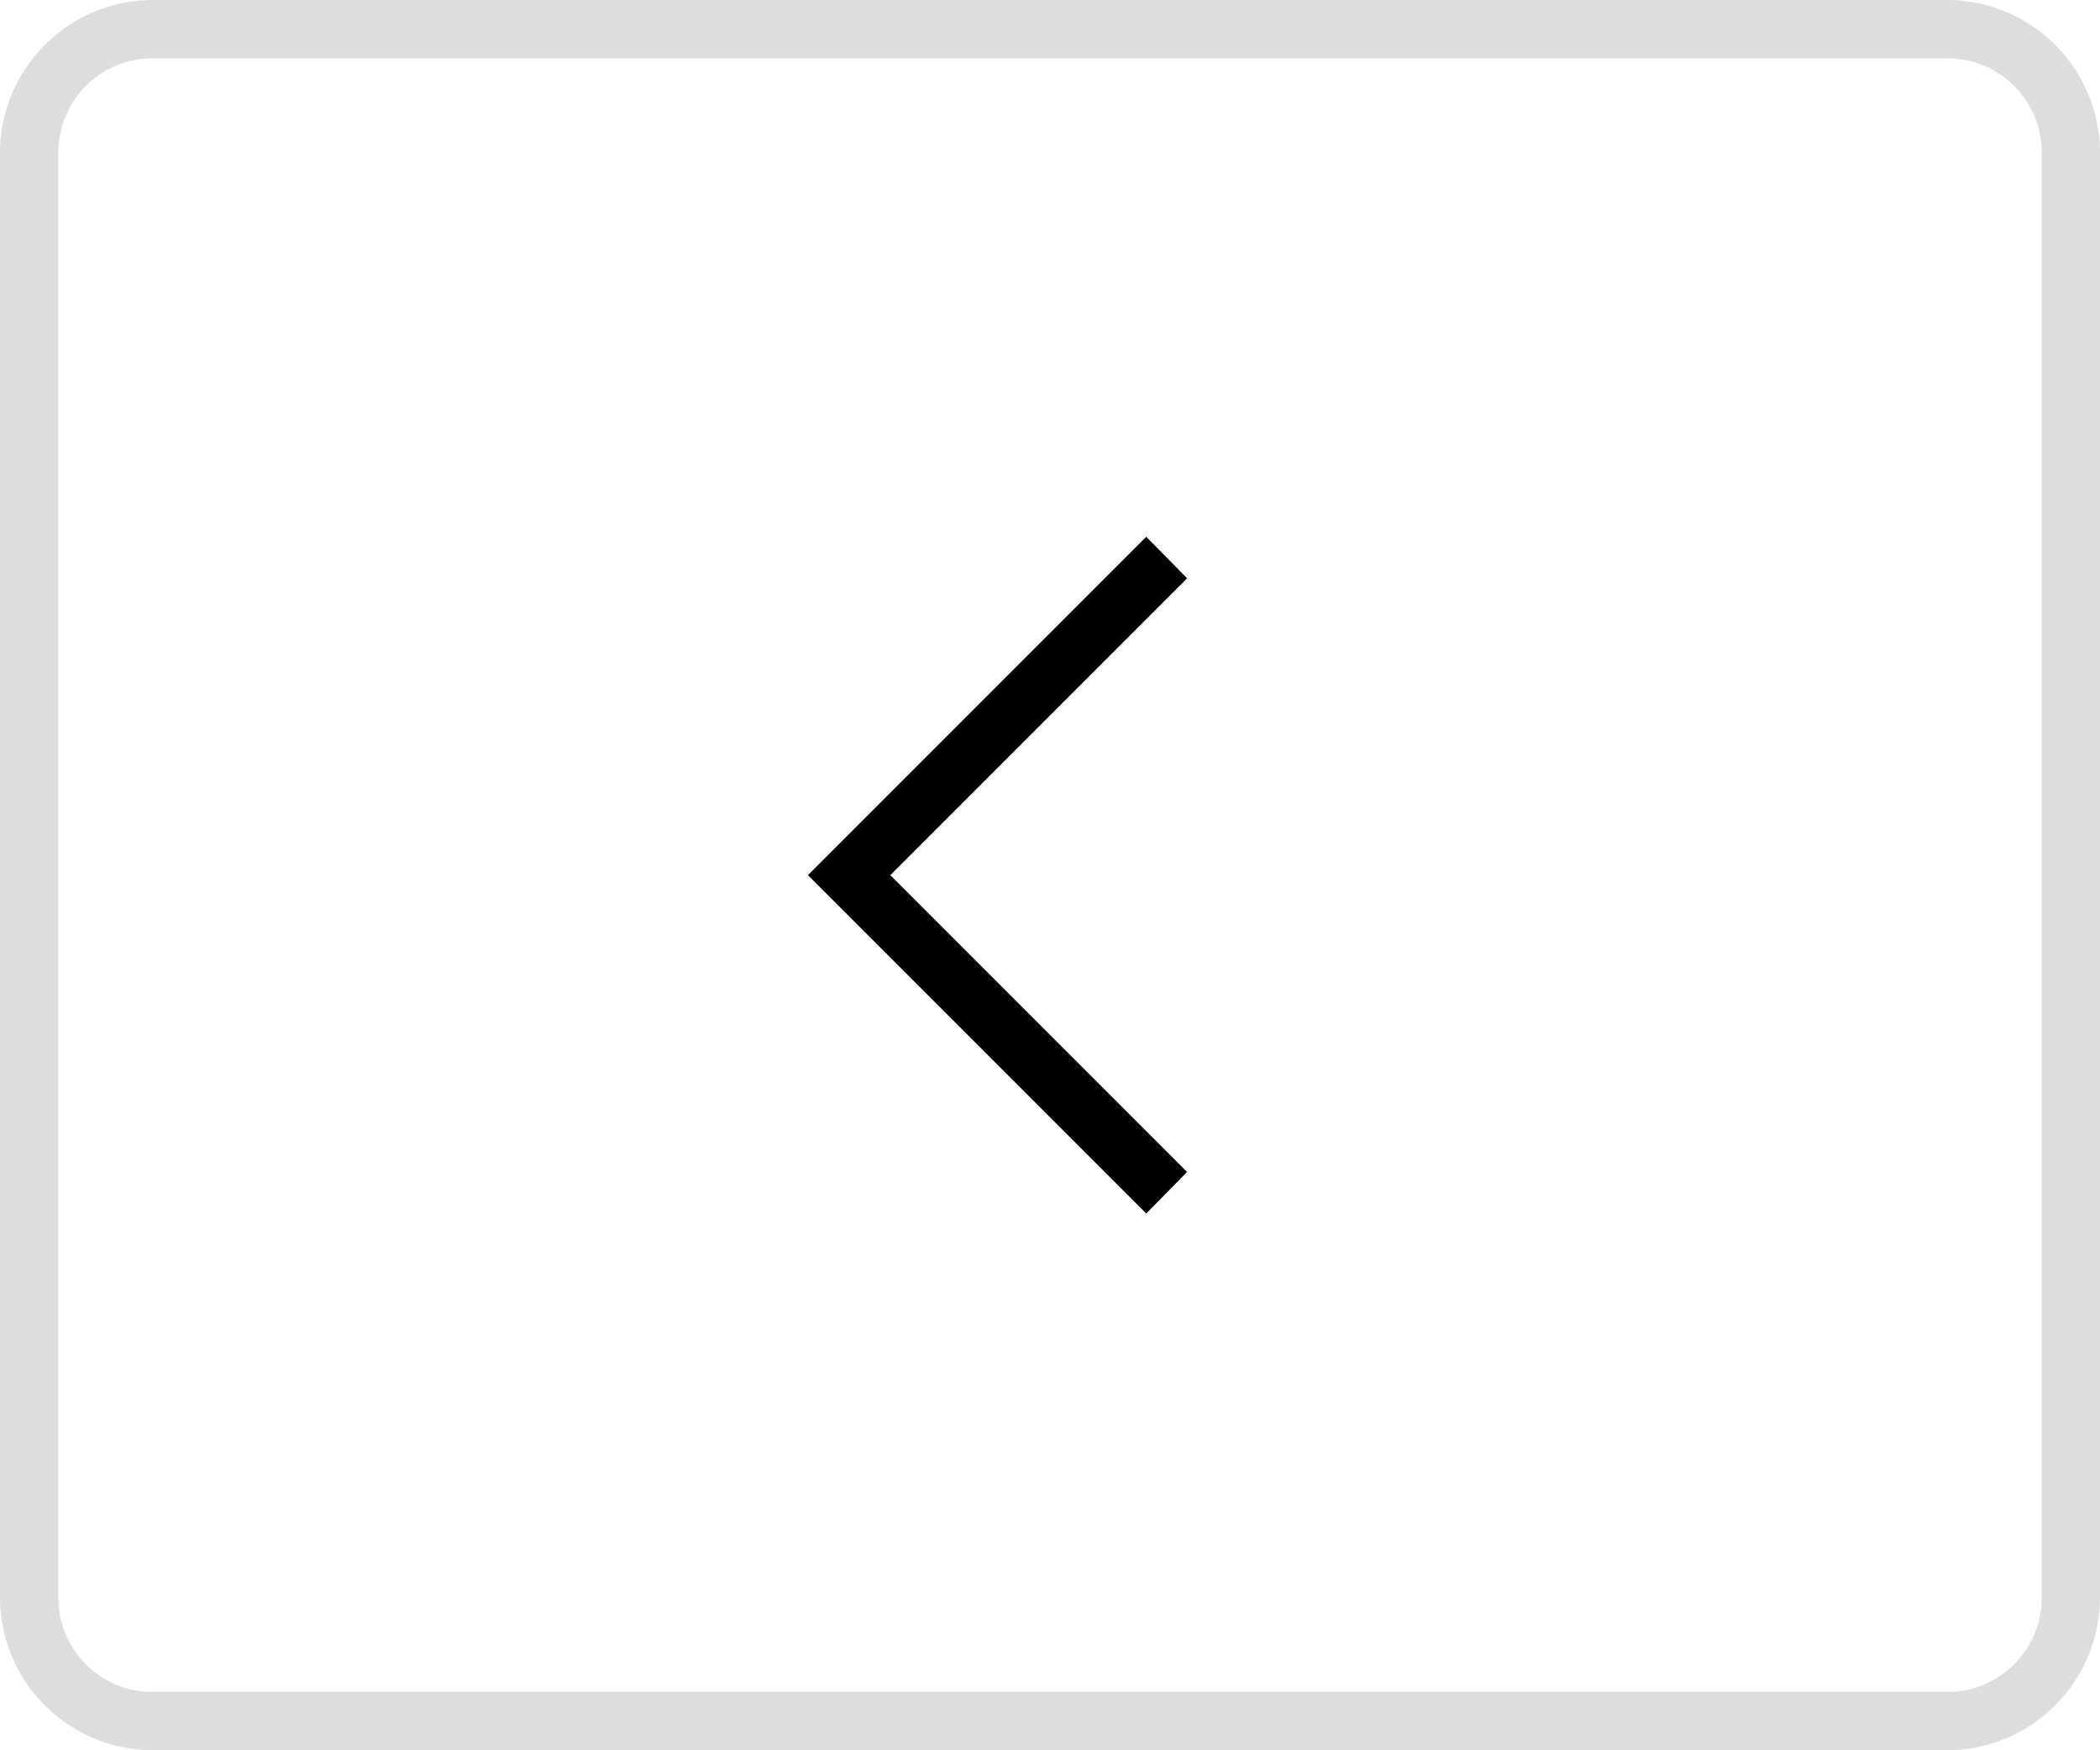 <svg xmlns="http://www.w3.org/2000/svg" viewBox="0 0 28.8 24"><g id="Layer_2" data-name="Layer 2"><g id="Layer_1-2" data-name="Layer 1"><path fill="#DDDDDD" d="M26.71,24H2.09A2.1,2.1,0,0,1,0,21.91V2.09A2.1,2.1,0,0,1,2.09,0H26.71A2.1,2.1,0,0,1,28.8,2.09V21.91A2.1,2.1,0,0,1,26.71,24ZM2.09.8A1.29,1.29,0,0,0,.8,2.09V21.91A1.29,1.29,0,0,0,2.09,23.2H26.71A1.29,1.29,0,0,0,28,21.91V2.09A1.29,1.29,0,0,0,26.71.8Z"/><polygon points="15.72 16.64 11.08 12 15.72 7.36 16.28 7.93 12.21 12 16.28 16.07 15.72 16.64"/></g></g></svg>